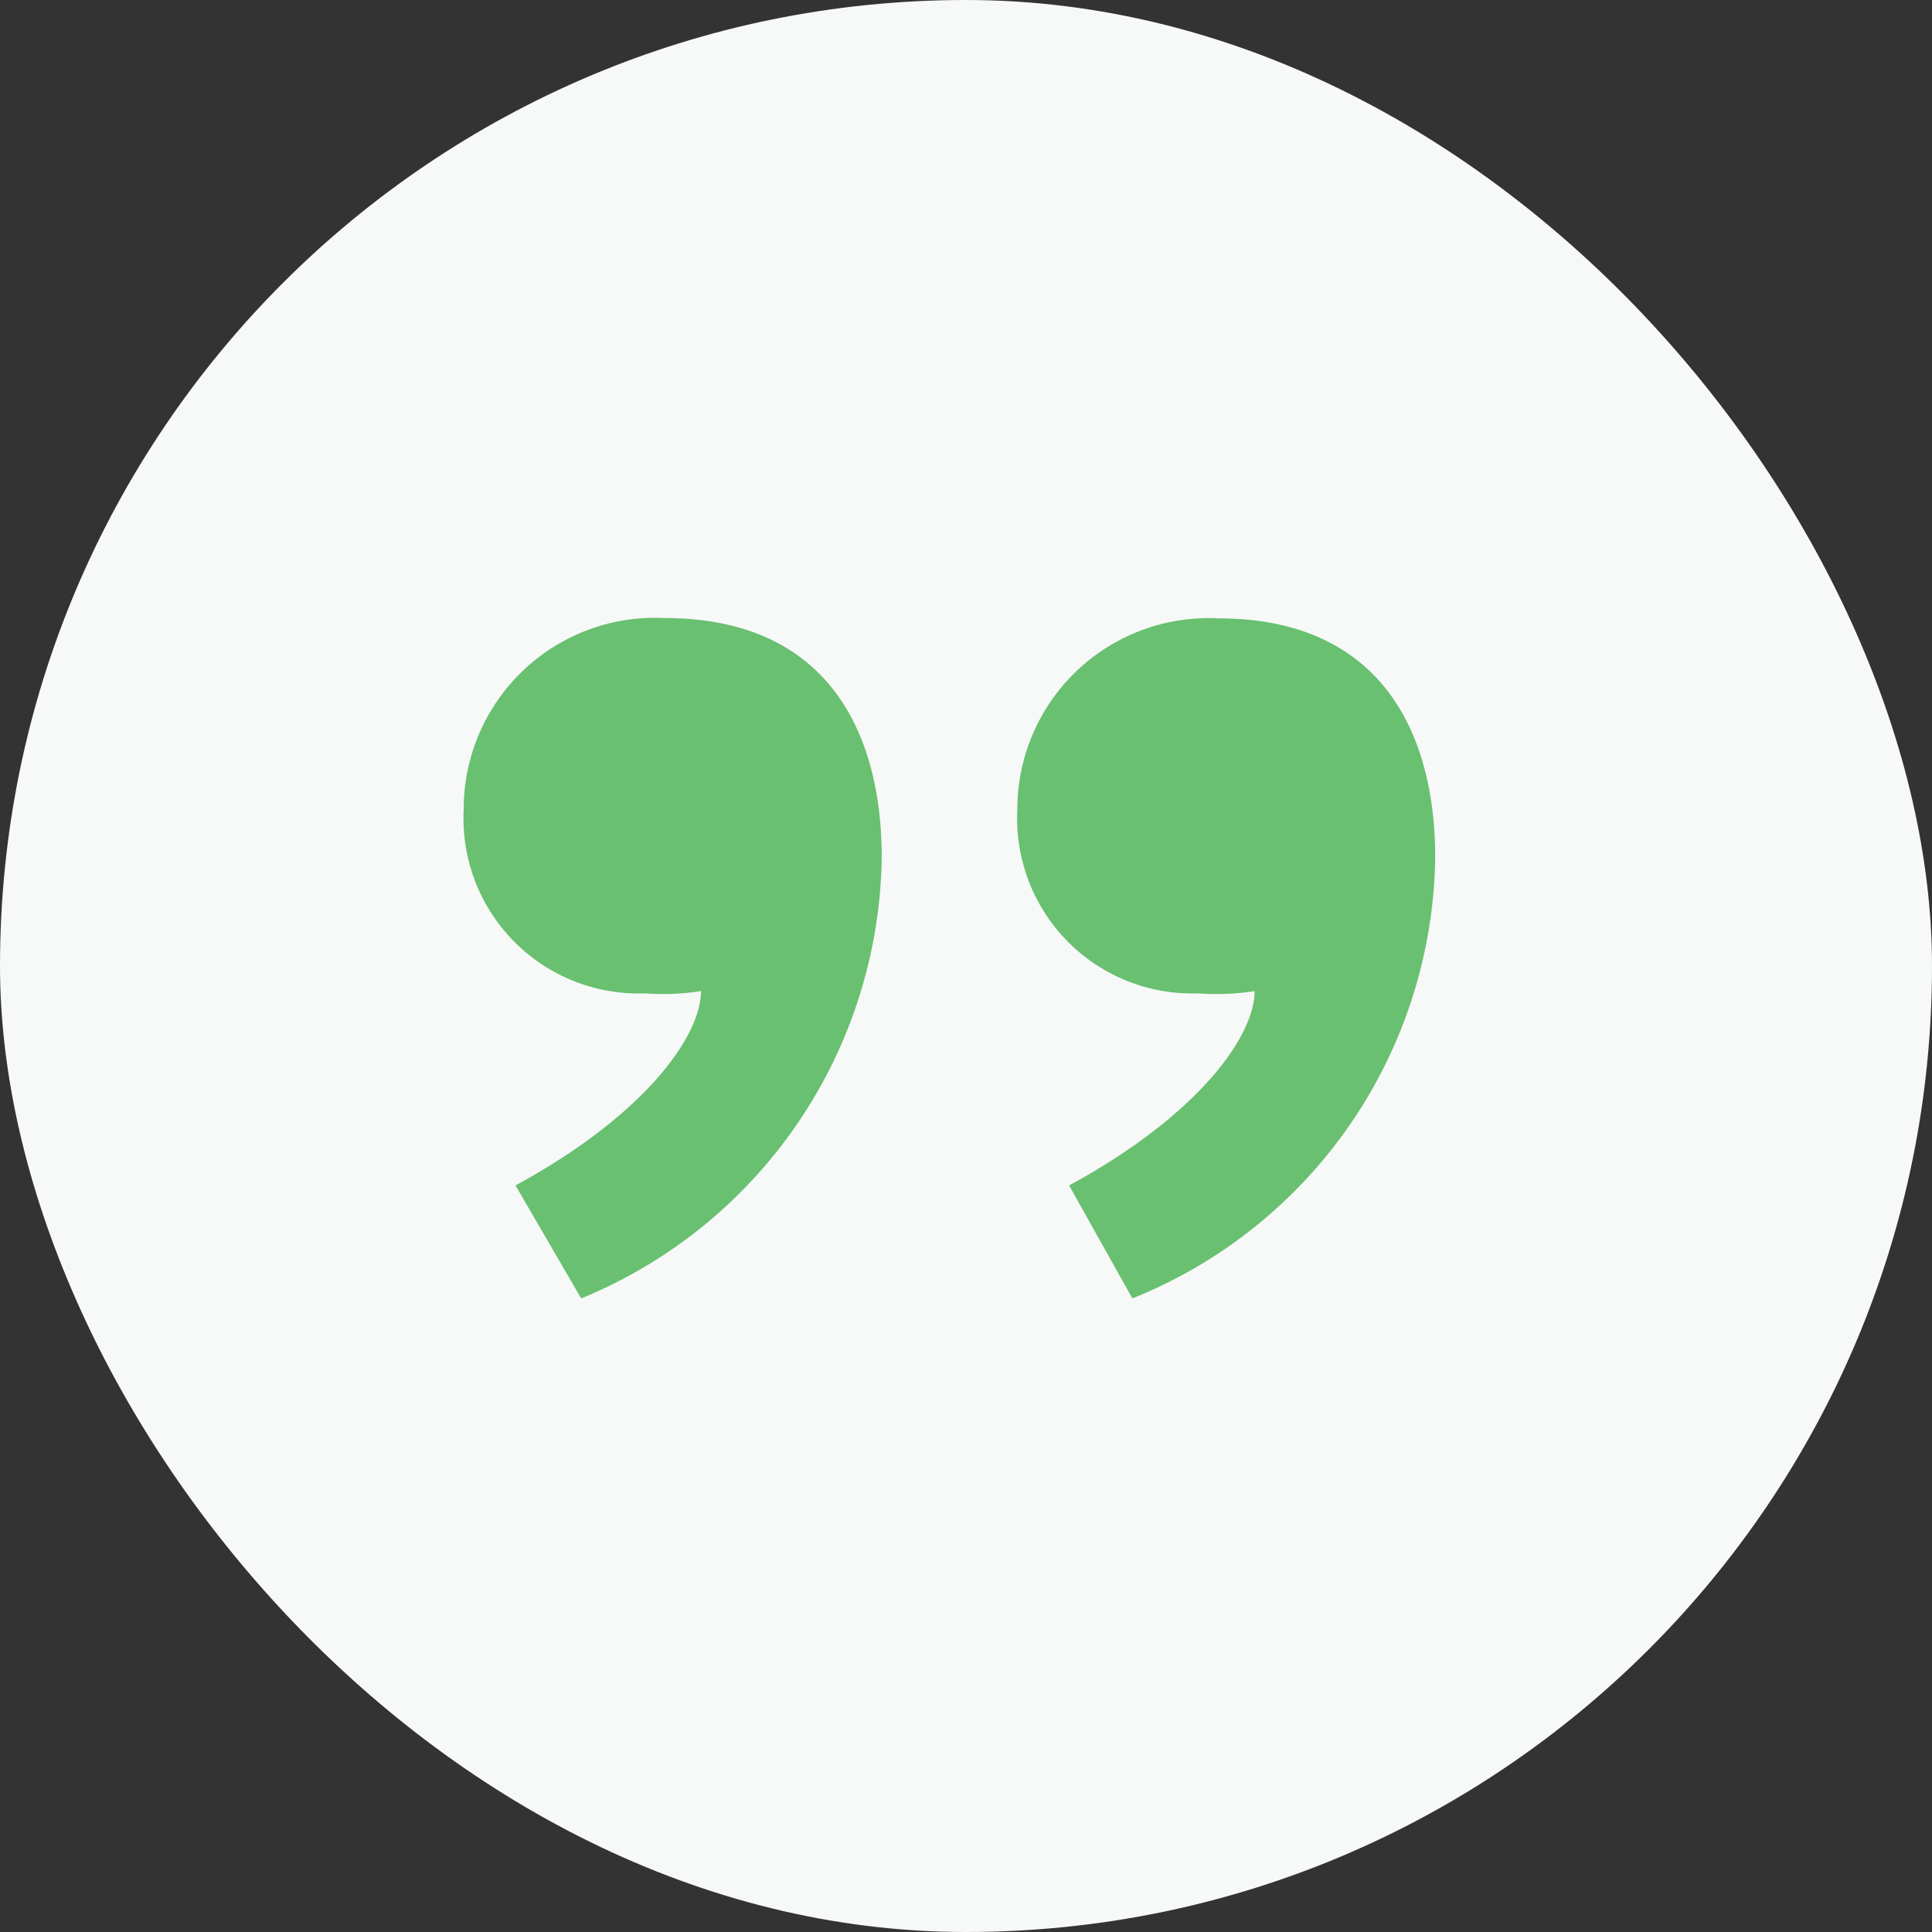 <svg xmlns="http://www.w3.org/2000/svg" width="50" height="50" viewBox="0 0 50 50">
  <rect x="0" y="0" width="50" height="50" fill="#333333" stroke="none"/>
  <g id="Group_14845" data-name="Group 14845" transform="translate(-275 -3055)">
    <rect id="Rectangle_7073" data-name="Rectangle 7073" width="50" height="50" rx="25" transform="translate(275 3055)" fill="#f7f8f8"/>
    <path id="Path_11186" data-name="Path 11186" d="M-8.19-26.424a4.529,4.529,0,0,0,4.679,4.737,6.485,6.485,0,0,0,1.462-.058c0,1.17-1.462,3.216-4.8,5.029l1.7,2.924A12.523,12.523,0,0,0,2.629-25.2c0-3.392-1.521-6.2-5.614-6.2A4.952,4.952,0,0,0-8.19-26.424Zm14.328,0a4.529,4.529,0,0,0,4.679,4.737,6.485,6.485,0,0,0,1.462-.058c0,1.17-1.462,3.216-4.8,5.029l1.637,2.924a12.483,12.483,0,0,0,7.837-11.4c0-3.392-1.521-6.2-5.614-6.2A4.952,4.952,0,0,0,6.138-26.424Z" transform="translate(295.19 3102.395)" fill="#69c070"/>
  </g>
</svg>
